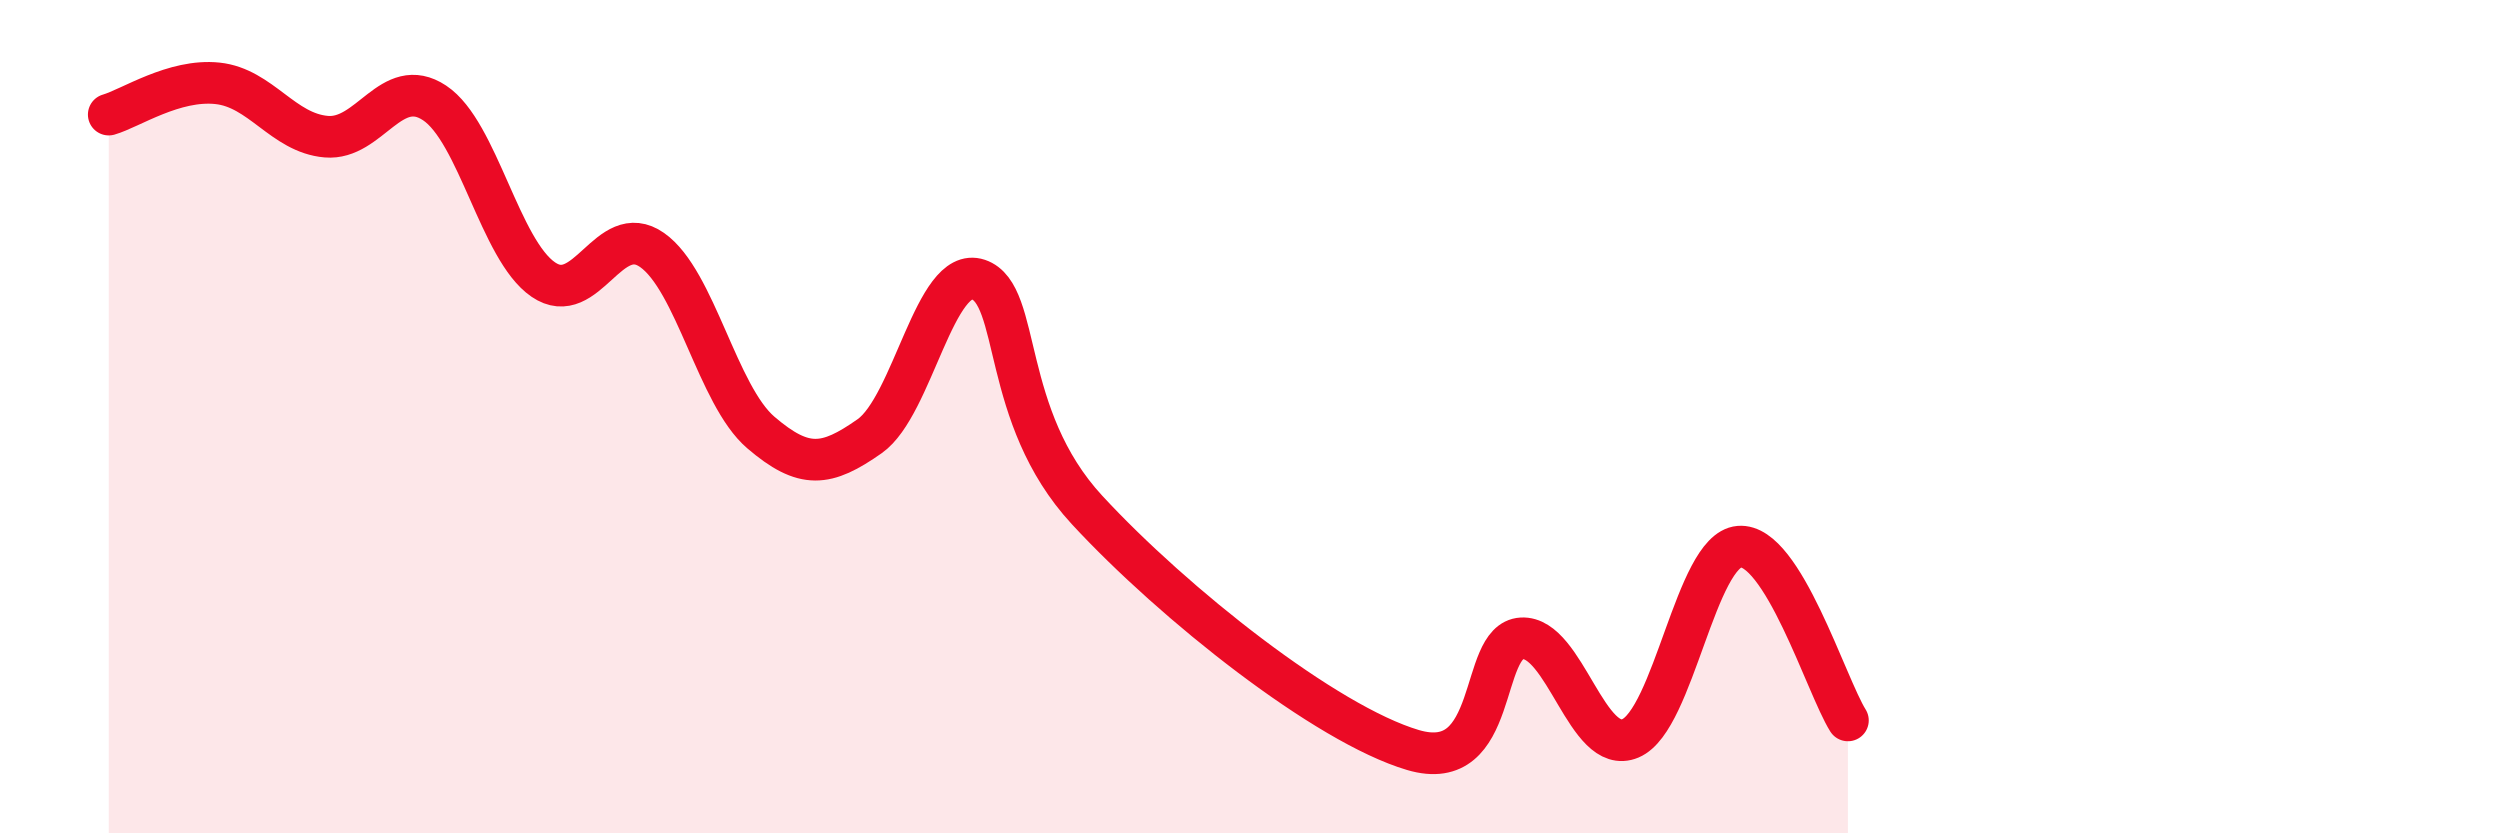 
    <svg width="60" height="20" viewBox="0 0 60 20" xmlns="http://www.w3.org/2000/svg">
      <path
        d="M 2.61,2.75 C 3.13,2.6 4.18,1.89 5.22,2 C 6.26,2.11 6.79,3.19 7.83,3.28 C 8.87,3.37 9.39,1.78 10.43,2.47 C 11.47,3.16 12,6 13.04,6.71 C 14.08,7.42 14.61,5.27 15.65,6 C 16.69,6.73 17.22,9.49 18.26,10.38 C 19.3,11.27 19.83,11.2 20.87,10.47 C 21.91,9.74 22.44,6.36 23.48,6.71 C 24.52,7.06 24,9.98 26.09,12.24 C 28.18,14.5 31.82,17.38 33.91,18 C 36,18.62 35.48,15.38 36.52,15.32 C 37.56,15.26 38.09,18.16 39.13,17.72 C 40.17,17.28 40.7,13.21 41.74,13.12 C 42.78,13.03 43.83,16.46 44.35,17.29L44.35 20L2.61 20Z"
        fill="#EB0A25"
        opacity="0.1"
        stroke-linecap="round"
        stroke-linejoin="round"
      />
      <path
        d="M 2.61,2.75 C 3.13,2.6 4.18,1.89 5.22,2 C 6.26,2.11 6.79,3.19 7.83,3.28 C 8.87,3.37 9.39,1.78 10.43,2.47 C 11.47,3.16 12,6 13.04,6.71 C 14.08,7.42 14.61,5.27 15.65,6 C 16.69,6.73 17.22,9.49 18.26,10.38 C 19.3,11.27 19.83,11.2 20.87,10.47 C 21.91,9.74 22.44,6.36 23.48,6.71 C 24.52,7.06 24,9.98 26.09,12.24 C 28.18,14.5 31.82,17.38 33.91,18 C 36,18.62 35.48,15.38 36.52,15.32 C 37.56,15.26 38.09,18.16 39.13,17.72 C 40.17,17.28 40.7,13.21 41.74,13.12 C 42.78,13.03 43.83,16.46 44.35,17.29"
        stroke="#EB0A25"
        stroke-width="1"
        fill="none"
        stroke-linecap="round"
        stroke-linejoin="round"
      />
    </svg>
  